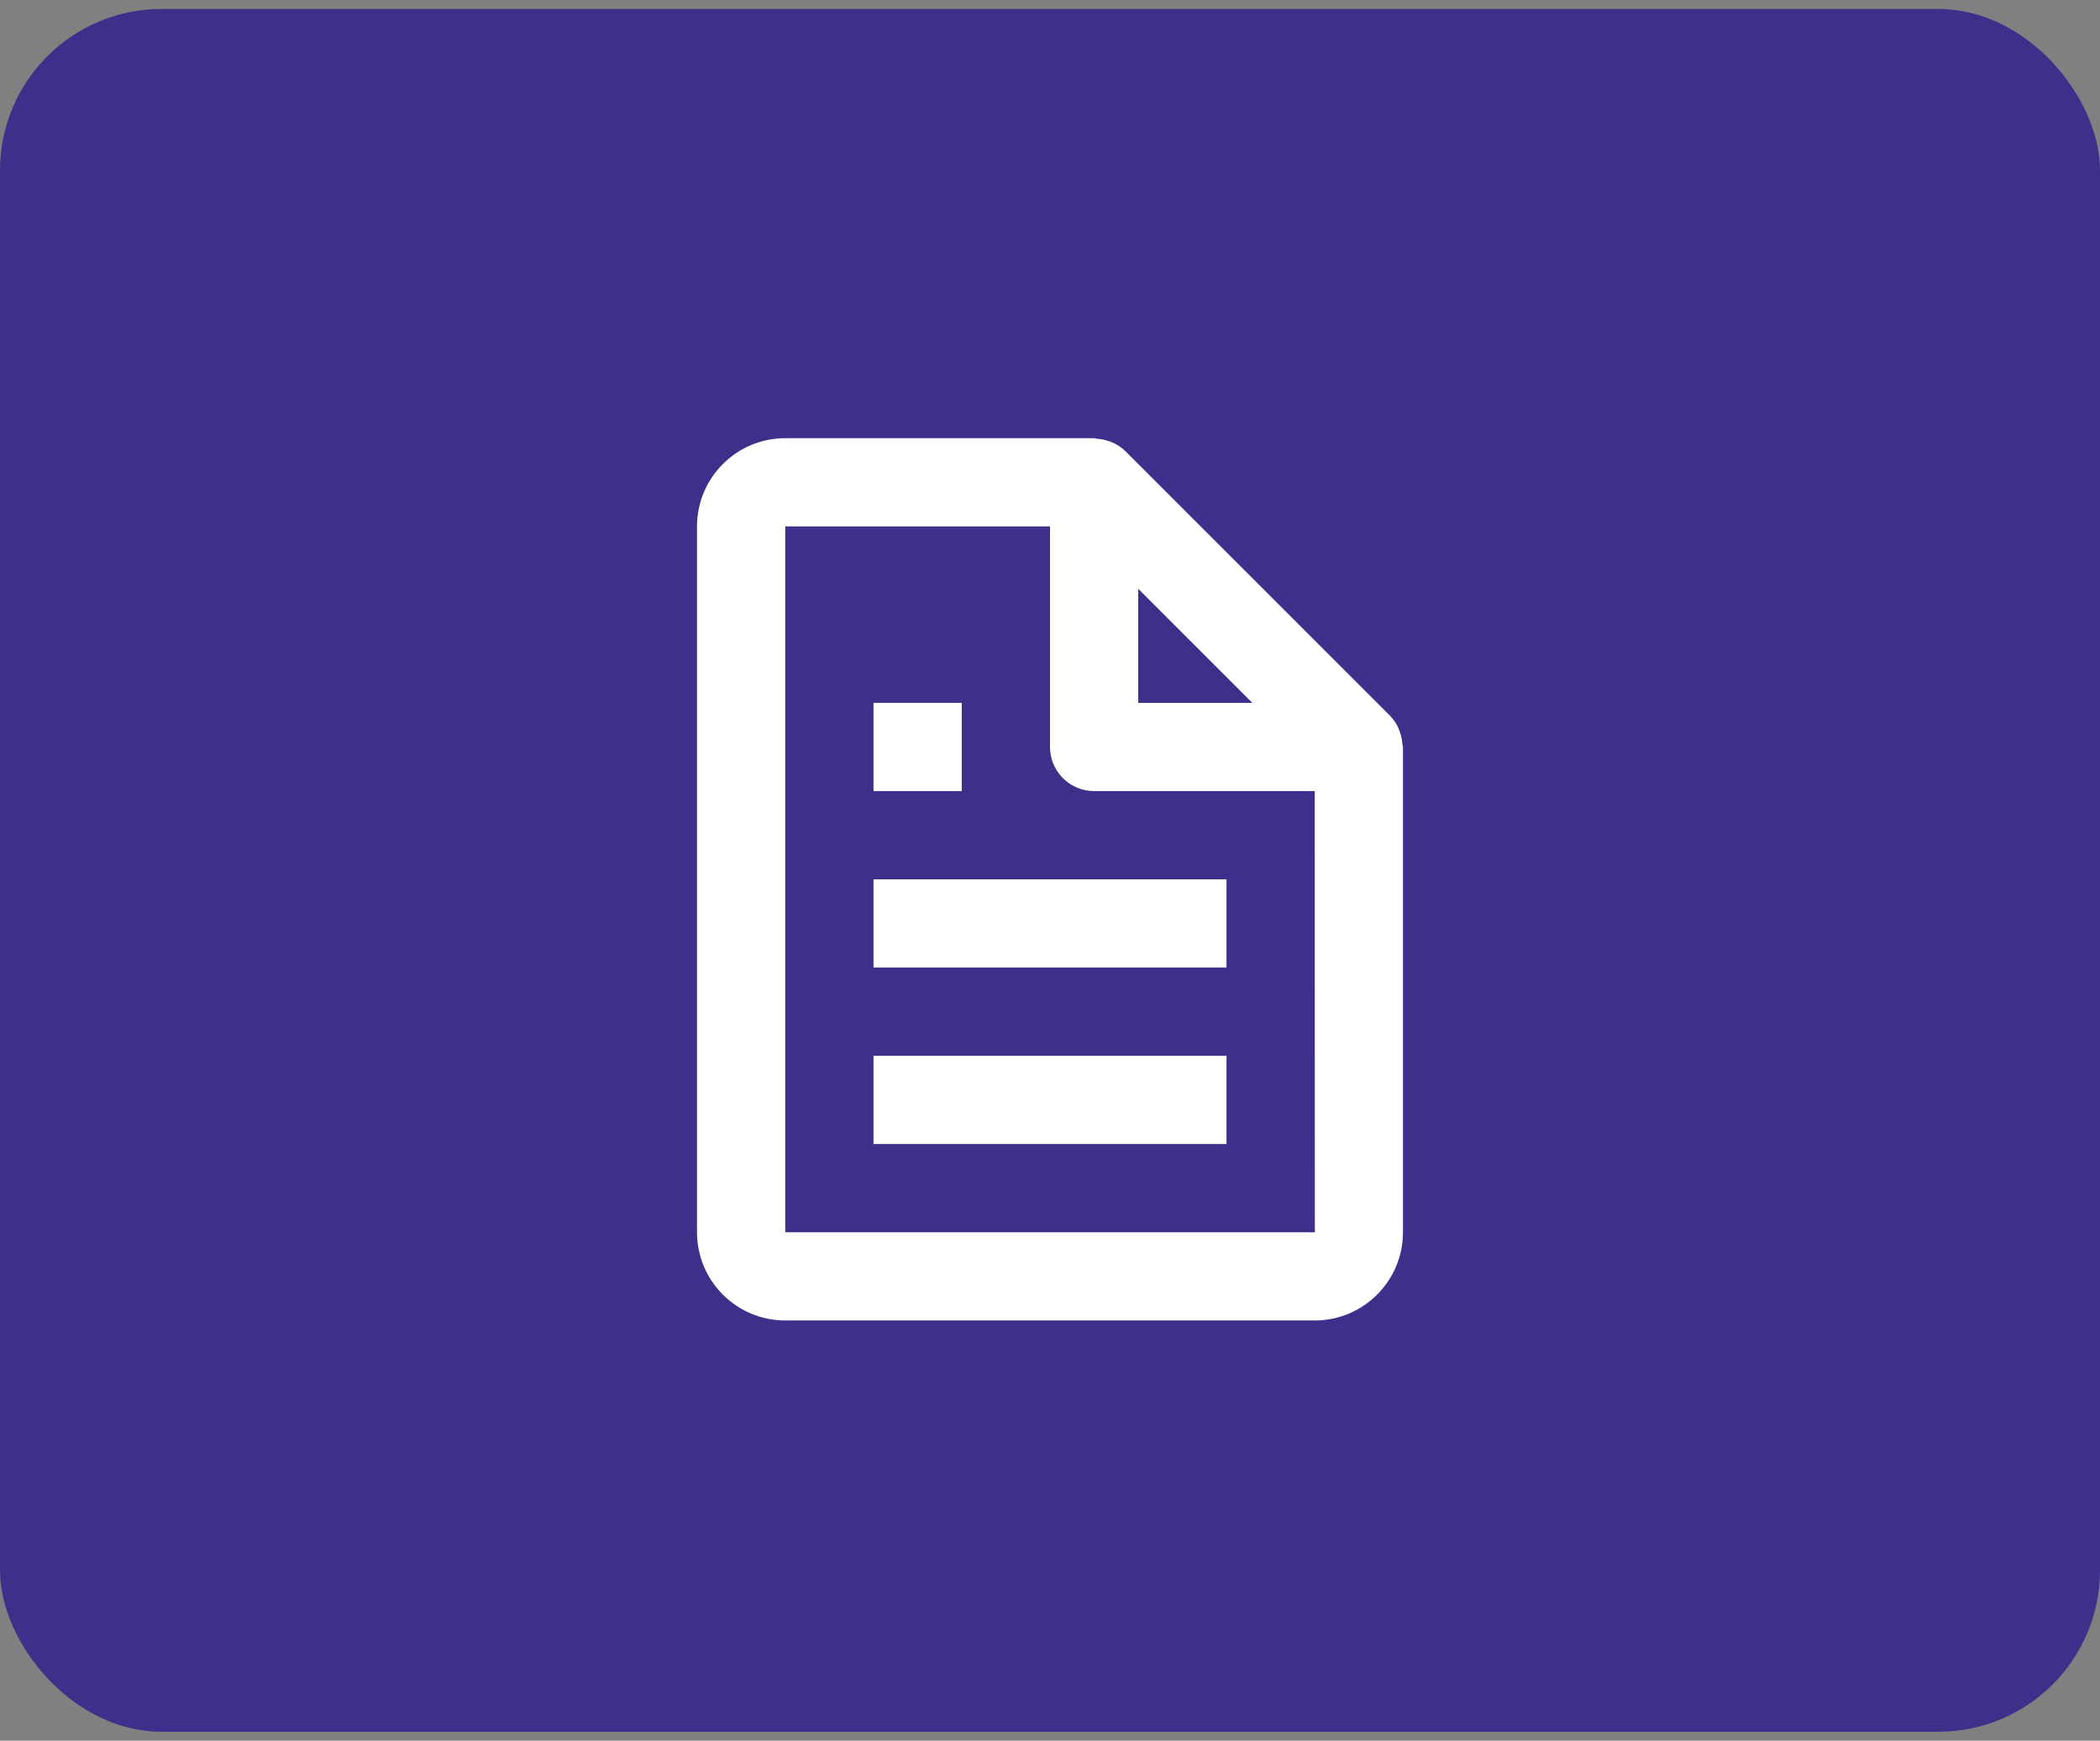 <svg width="117" height="97" viewBox="0 0 117 97" fill="none" xmlns="http://www.w3.org/2000/svg">
<rect x="0" y="0" width="117" height="97" fill="#808080" stroke="none"/>
<rect y="0.5" width="117" height="96" rx="9" fill="#402F8A"/>
<path d="M77.928 40.607C77.811 40.34 77.648 40.097 77.446 39.887L62.696 25.137C62.486 24.935 62.242 24.772 61.976 24.655C61.902 24.621 61.823 24.601 61.745 24.574C61.539 24.504 61.325 24.462 61.108 24.449C61.056 24.444 61.01 24.417 60.958 24.417H43.75C41.038 24.417 38.833 26.622 38.833 29.333V68.667C38.833 71.378 41.038 73.583 43.75 73.583H73.25C75.961 73.583 78.166 71.378 78.166 68.667V41.625C78.166 41.573 78.139 41.527 78.134 41.472C78.121 41.256 78.079 41.042 78.009 40.836C77.986 40.757 77.959 40.681 77.928 40.607ZM69.774 39.167H63.416V32.809L69.774 39.167ZM43.75 68.667V29.333H58.5V41.625C58.5 42.277 58.759 42.902 59.22 43.363C59.681 43.824 60.306 44.083 60.958 44.083H73.25L73.255 68.667H43.75Z" fill="white"/>
<path d="M48.667 49H68.334V53.917H48.667V49ZM48.667 58.833H68.334V63.75H48.667V58.833ZM48.667 39.167H53.584V44.083H48.667V39.167Z" fill="white"/>
</svg>
